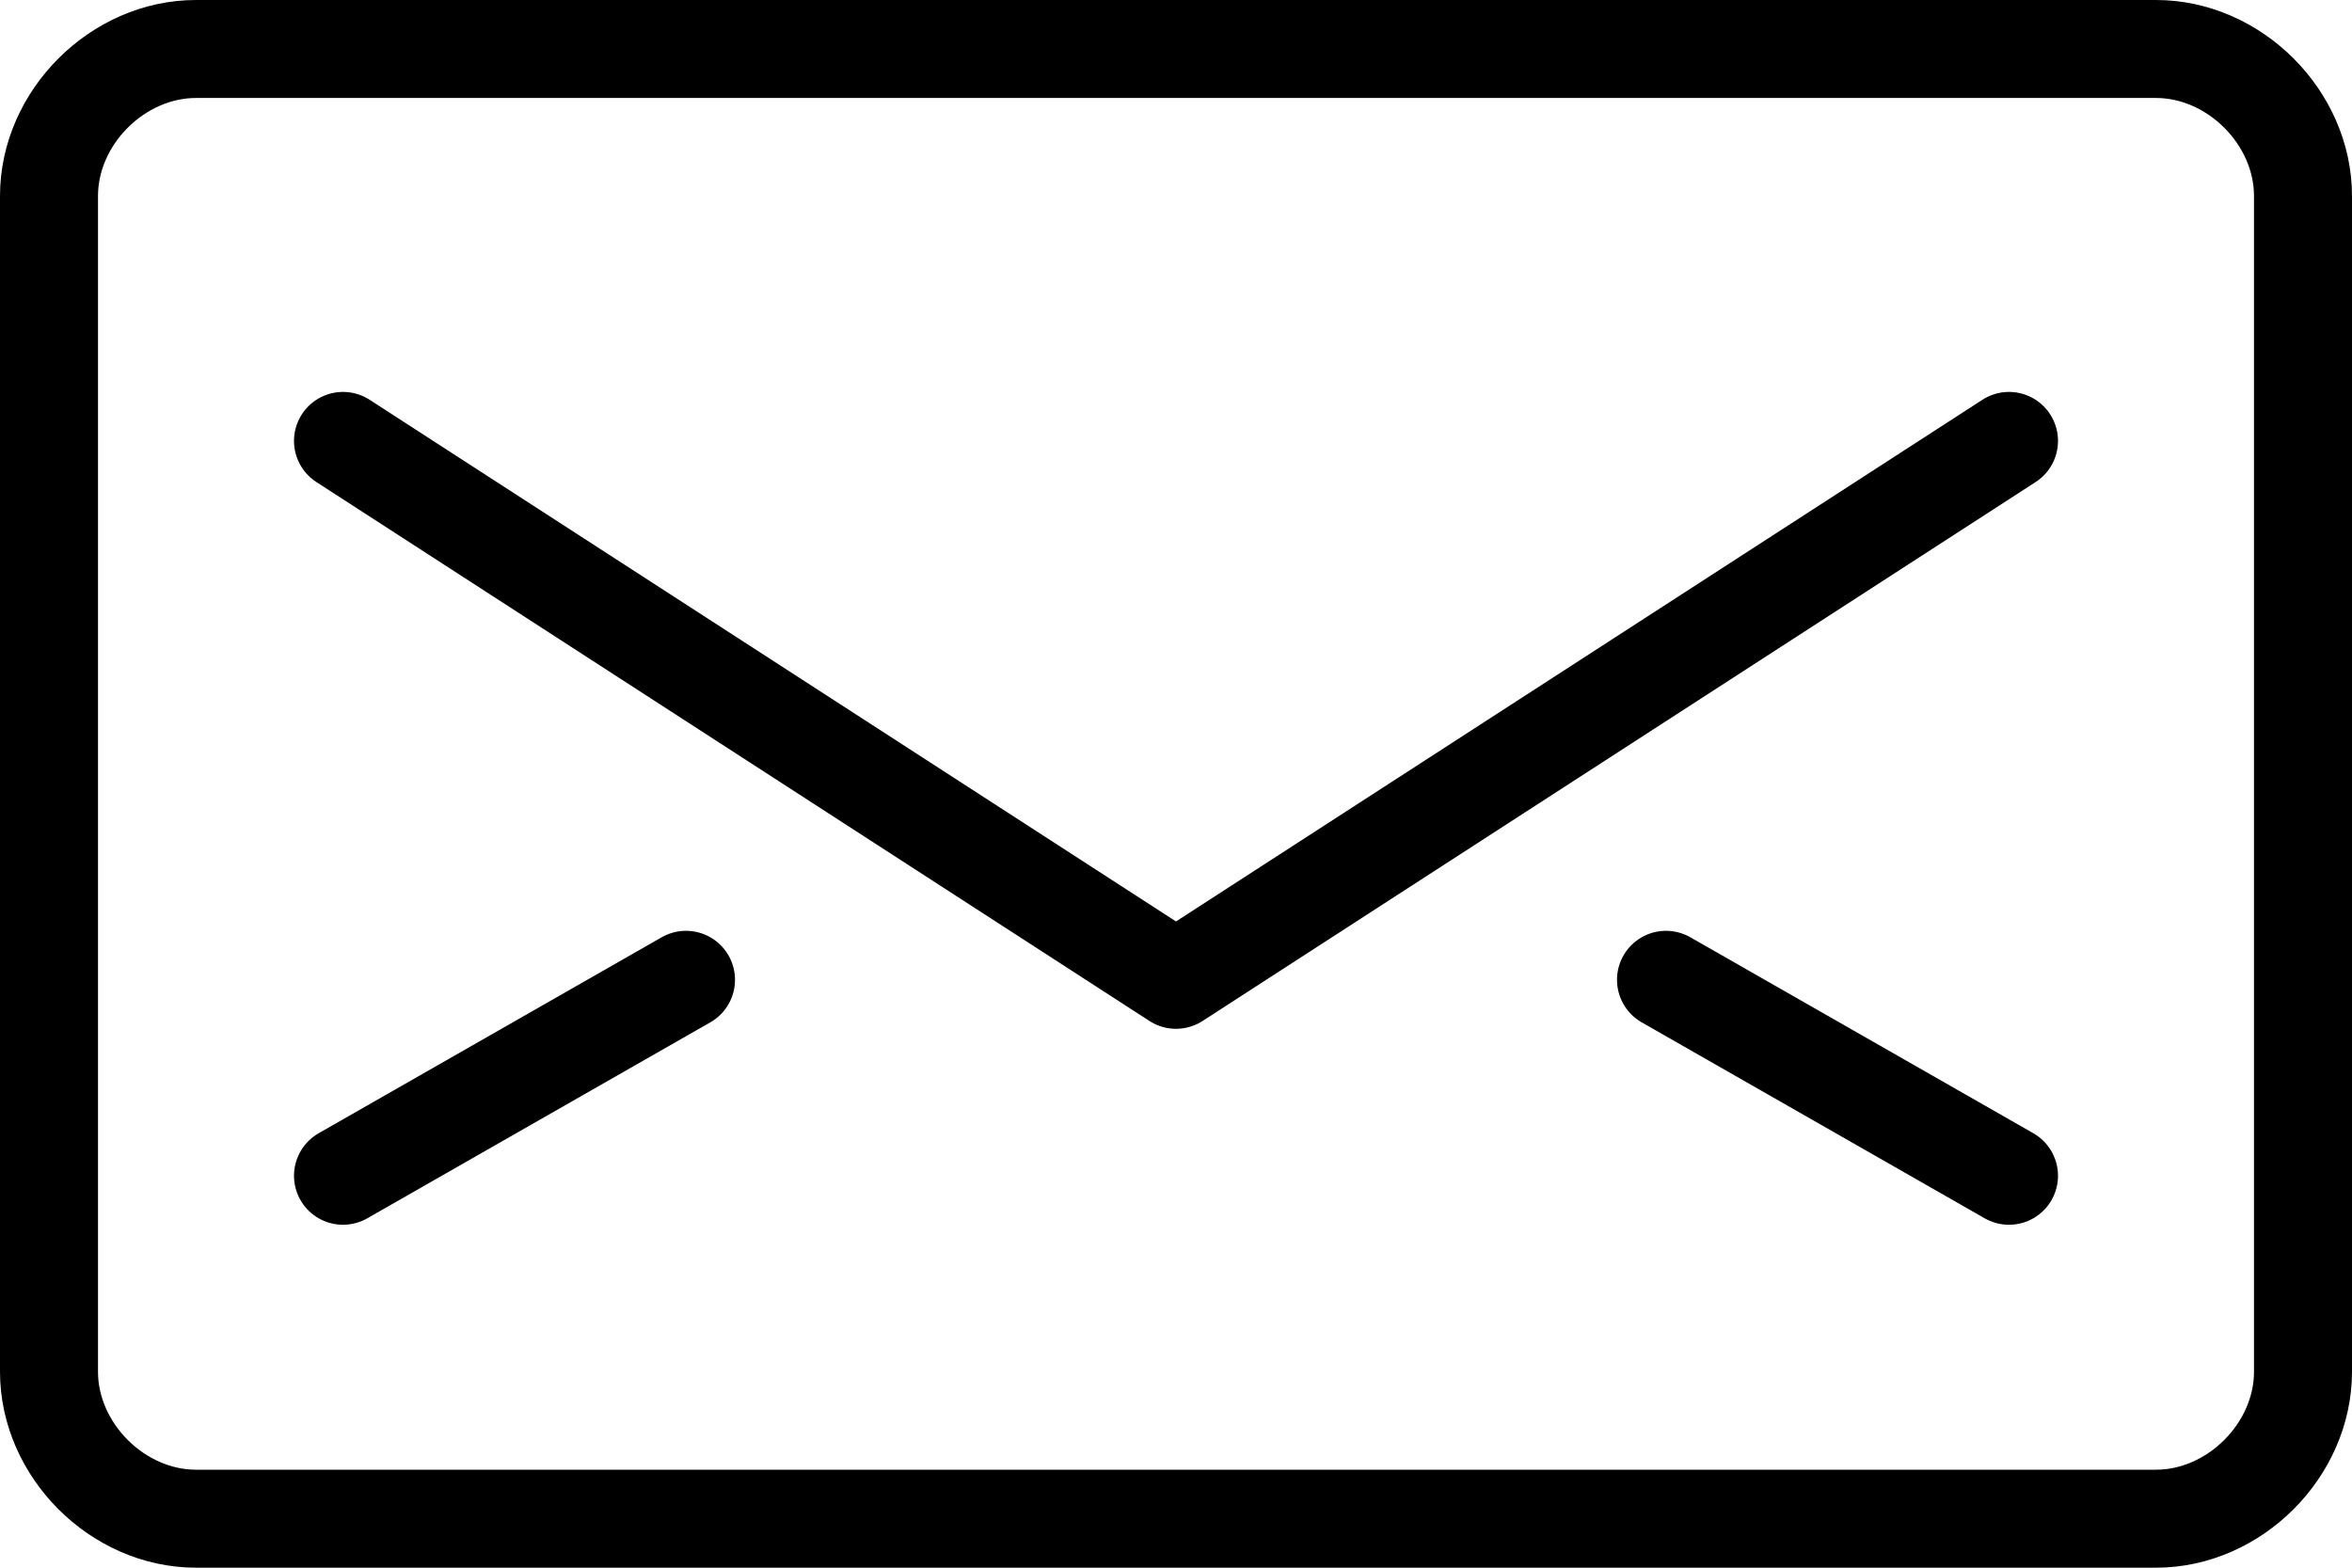 <?xml version="1.0" encoding="UTF-8"?>
<svg id="Lager_1" data-name="Lager 1" xmlns="http://www.w3.org/2000/svg" version="1.1" viewBox="0 0 24 16">
  <defs>
    <style>
      .cls-1 {
        fill: none;
        stroke: #000;
        stroke-linecap: round;
        stroke-linejoin: round;
      }
    </style>
  </defs>
  <g id="Symbols">
    <g id="footer">
      <g id="Group-2">
        <g id="envelope">
          <path id="Rectangle" class="cls-1" d="M2,.5h20c.8,0,1.5.7,1.5,1.5v12c0,.8-.7,1.5-1.5,1.5H2c-.8,0-1.5-.7-1.5-1.5V2c0-.8.7-1.5,1.5-1.5Z"/>
          <polyline id="Path" class="cls-1" points="20.5 4.5 12 10 3.5 4.5"/>
          <line class="cls-1" x1="3.5" y1="12" x2="7" y2="10"/>
          <line class="cls-1" x1="20.5" y1="12" x2="17" y2="10"/>
        </g>
      </g>
    </g>
  </g>
</svg>